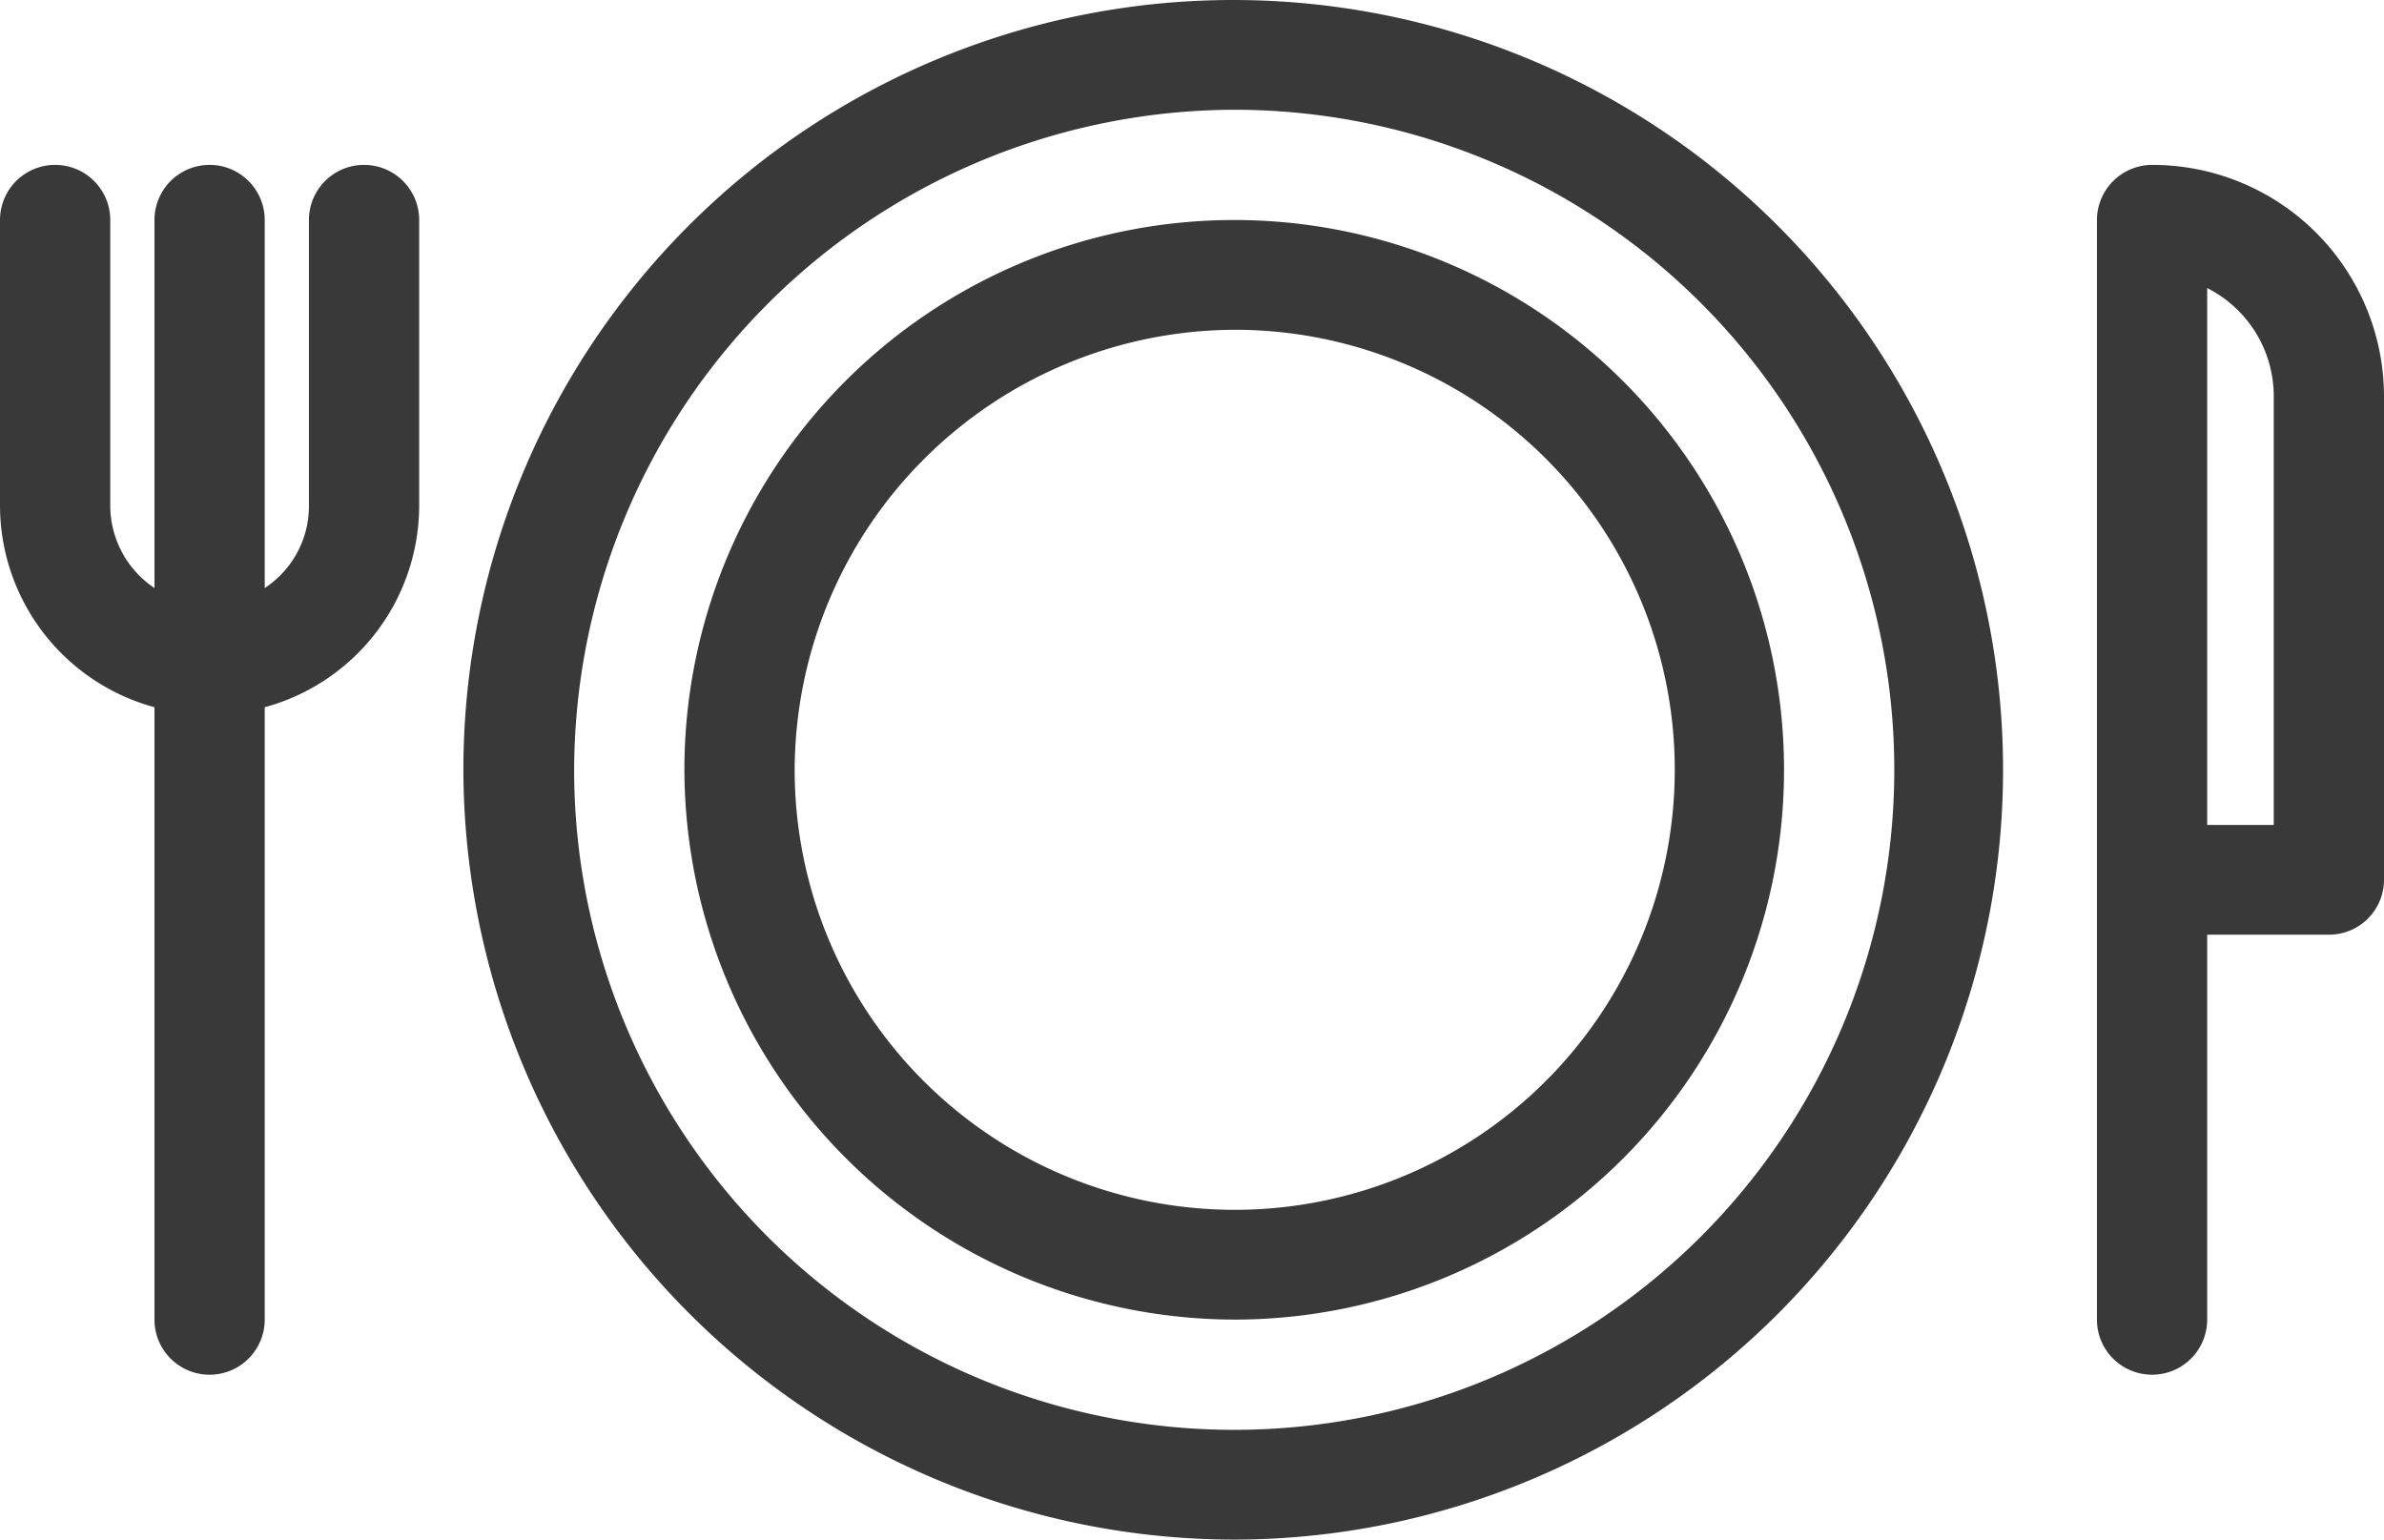 <svg xmlns="http://www.w3.org/2000/svg" width="48" height="31" viewBox="0 0 48 31">
  <defs>
    <style>
      .cls-1 {
        fill: #393939;
        fill-rule: evenodd;
      }
    </style>
  </defs>
  <path class="cls-1" d="M1750.89,1812a15.5,15.5,0,1,0-15.56-15.5A15.537,15.537,0,0,0,1750.89,1812Zm0-28.79a13.29,13.29,0,1,1-13.33,13.29A13.324,13.324,0,0,1,1750.89,1783.21Zm0,24.36a11.07,11.07,0,1,0-11.11-11.07A11.1,11.1,0,0,0,1750.89,1807.57Zm0-19.93a8.86,8.86,0,1,1-8.89,8.86A8.89,8.89,0,0,1,1750.89,1787.64Zm-19.56,19.93v-12.33a4.215,4.215,0,0,0,3.11-4.05v-5.76a1.11,1.11,0,1,0-2.22,0v5.76a1.972,1.972,0,0,1-.89,1.65v-7.41a1.11,1.11,0,1,0-2.22,0v7.41a2,2,0,0,1-.89-1.65v-5.76a1.11,1.11,0,1,0-2.22,0v5.76a4.215,4.215,0,0,0,3.11,4.05v12.33A1.11,1.11,0,1,0,1731.33,1807.57Zm36.89-22.14v22.14a1.11,1.11,0,0,0,2.22,0v-7.75h2.45a1.107,1.107,0,0,0,1.11-1.11v-9.74a4.665,4.665,0,0,0-4.67-4.65A1.114,1.114,0,0,0,1768.22,1785.43Zm3.56,3.54v8.64h-1.34V1786.8A2.44,2.44,0,0,1,1771.78,1788.97Z" transform="translate(-1726 -1781)"/>
</svg>
